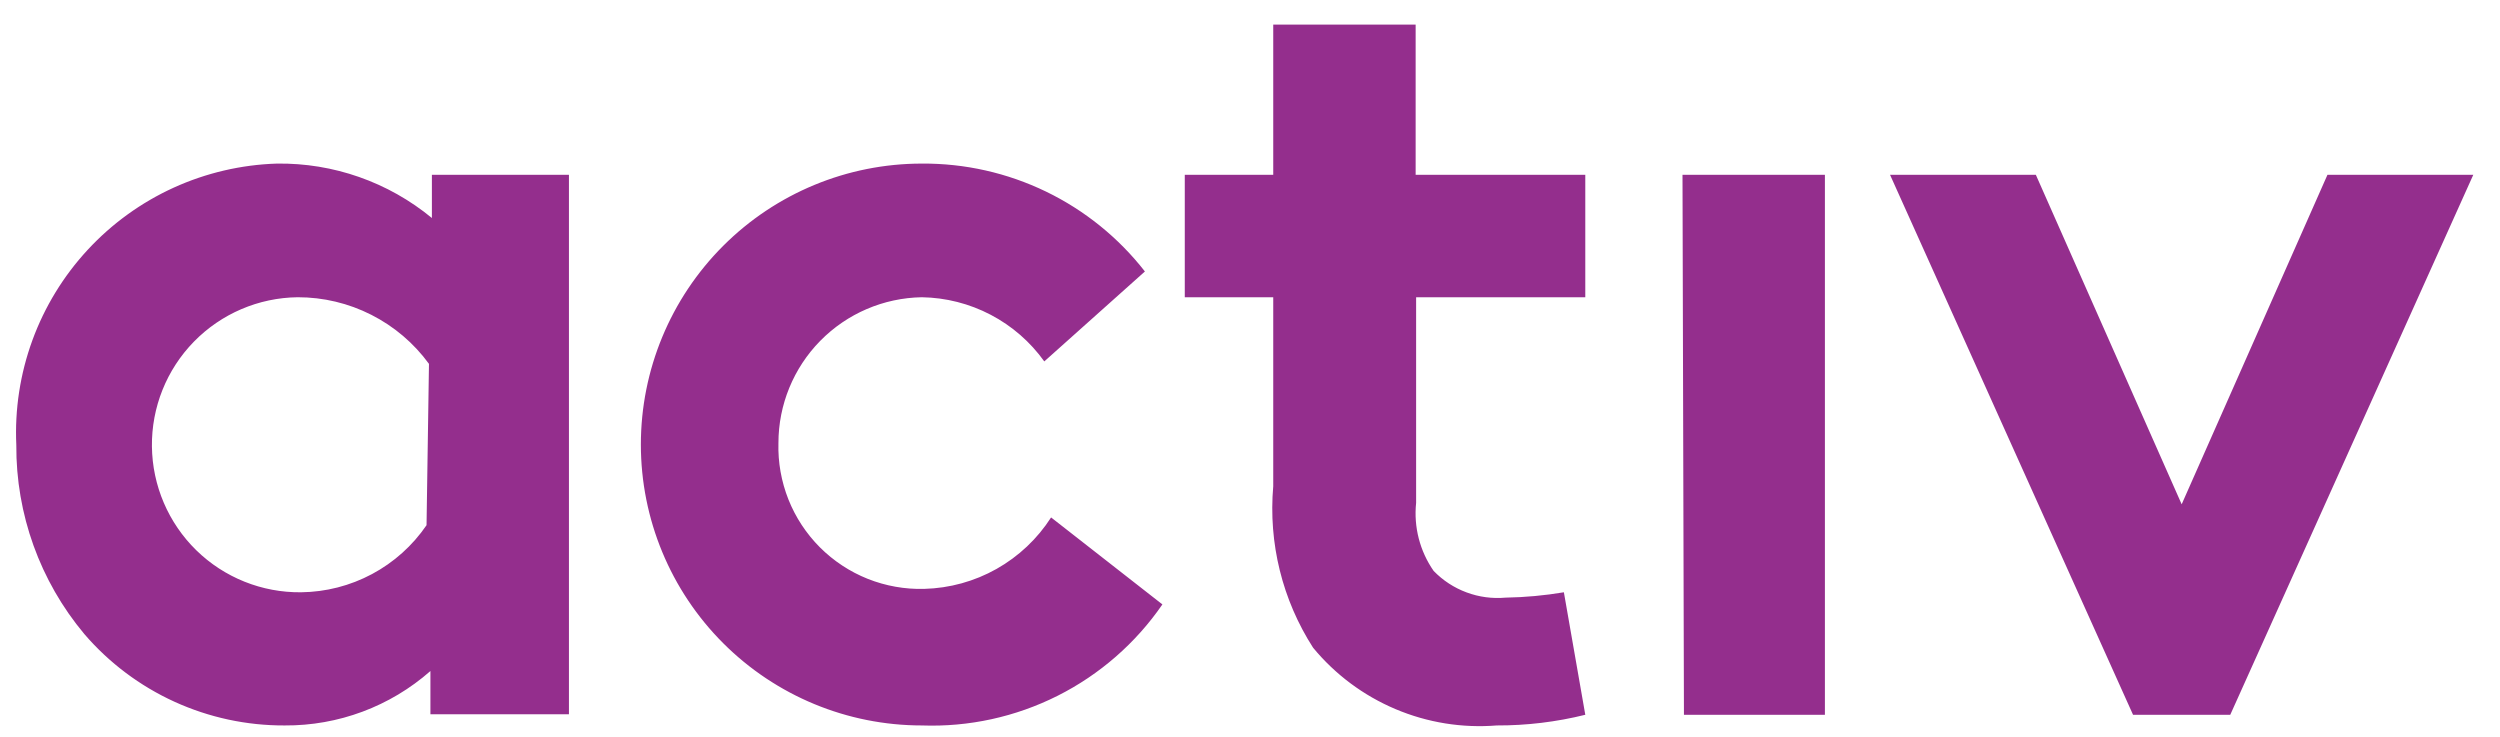 <svg width="78" height="23" viewBox="0 0 78 23" fill="none" xmlns="http://www.w3.org/2000/svg">
<path d="M13.475 5.453V6.802C12.114 5.681 10.4 5.079 8.637 5.104C7.524 5.139 6.43 5.395 5.417 5.856C4.404 6.318 3.492 6.977 2.736 7.794C1.98 8.611 1.393 9.57 1.011 10.615C0.629 11.661 0.458 12.772 0.509 13.884C0.495 16.04 1.248 18.131 2.632 19.783C3.405 20.682 4.364 21.402 5.443 21.894C6.522 22.386 7.694 22.639 8.88 22.634C10.553 22.646 12.173 22.042 13.429 20.936V22.285H17.751V5.453H13.475ZM13.308 16.386C12.872 17.024 12.289 17.547 11.607 17.911C10.926 18.275 10.168 18.47 9.395 18.479C8.175 18.493 6.998 18.022 6.125 17.169C5.252 16.315 4.754 15.15 4.74 13.93C4.726 12.709 5.197 11.533 6.05 10.66C6.903 9.787 8.068 9.288 9.289 9.274C10.087 9.273 10.874 9.461 11.585 9.822C12.297 10.183 12.913 10.707 13.384 11.352L13.308 16.386ZM36.267 18.858C35.434 20.068 34.31 21.048 32.998 21.708C31.686 22.368 30.229 22.687 28.761 22.634C26.436 22.634 24.207 21.711 22.563 20.067C20.919 18.423 19.995 16.194 19.995 13.869C19.995 11.544 20.919 9.315 22.563 7.671C24.207 6.027 26.436 5.104 28.761 5.104C30.101 5.094 31.426 5.393 32.633 5.976C33.84 6.56 34.897 7.413 35.721 8.47L32.582 11.276C32.146 10.667 31.573 10.168 30.91 9.821C30.246 9.473 29.51 9.286 28.761 9.274C27.567 9.294 26.43 9.782 25.593 10.633C24.756 11.484 24.287 12.63 24.287 13.823C24.27 14.425 24.377 15.024 24.599 15.584C24.822 16.144 25.157 16.652 25.582 17.078C26.008 17.503 26.516 17.838 27.076 18.061C27.636 18.283 28.235 18.39 28.837 18.373C29.628 18.352 30.403 18.139 31.093 17.75C31.782 17.361 32.367 16.81 32.794 16.144L36.267 18.858ZM49.461 22.301C48.558 22.525 47.631 22.637 46.701 22.634C45.62 22.721 44.535 22.546 43.537 22.123C42.539 21.701 41.658 21.044 40.968 20.208C40.008 18.714 39.571 16.943 39.725 15.173V9.274H36.965V5.453H39.725V0.767H44.168V5.453H49.461V9.274H44.183V15.689C44.104 16.439 44.298 17.193 44.729 17.812C45.017 18.11 45.368 18.339 45.757 18.483C46.145 18.628 46.561 18.683 46.974 18.646C47.584 18.636 48.192 18.58 48.793 18.479L49.461 22.301ZM52.494 5.453H56.937V22.301H52.539L52.494 5.453ZM77.167 5.453L69.584 22.301H66.551L58.969 5.453H63.518L68.068 15.734L72.617 5.453H77.167Z" fill="#942E8D"/>
</svg>
